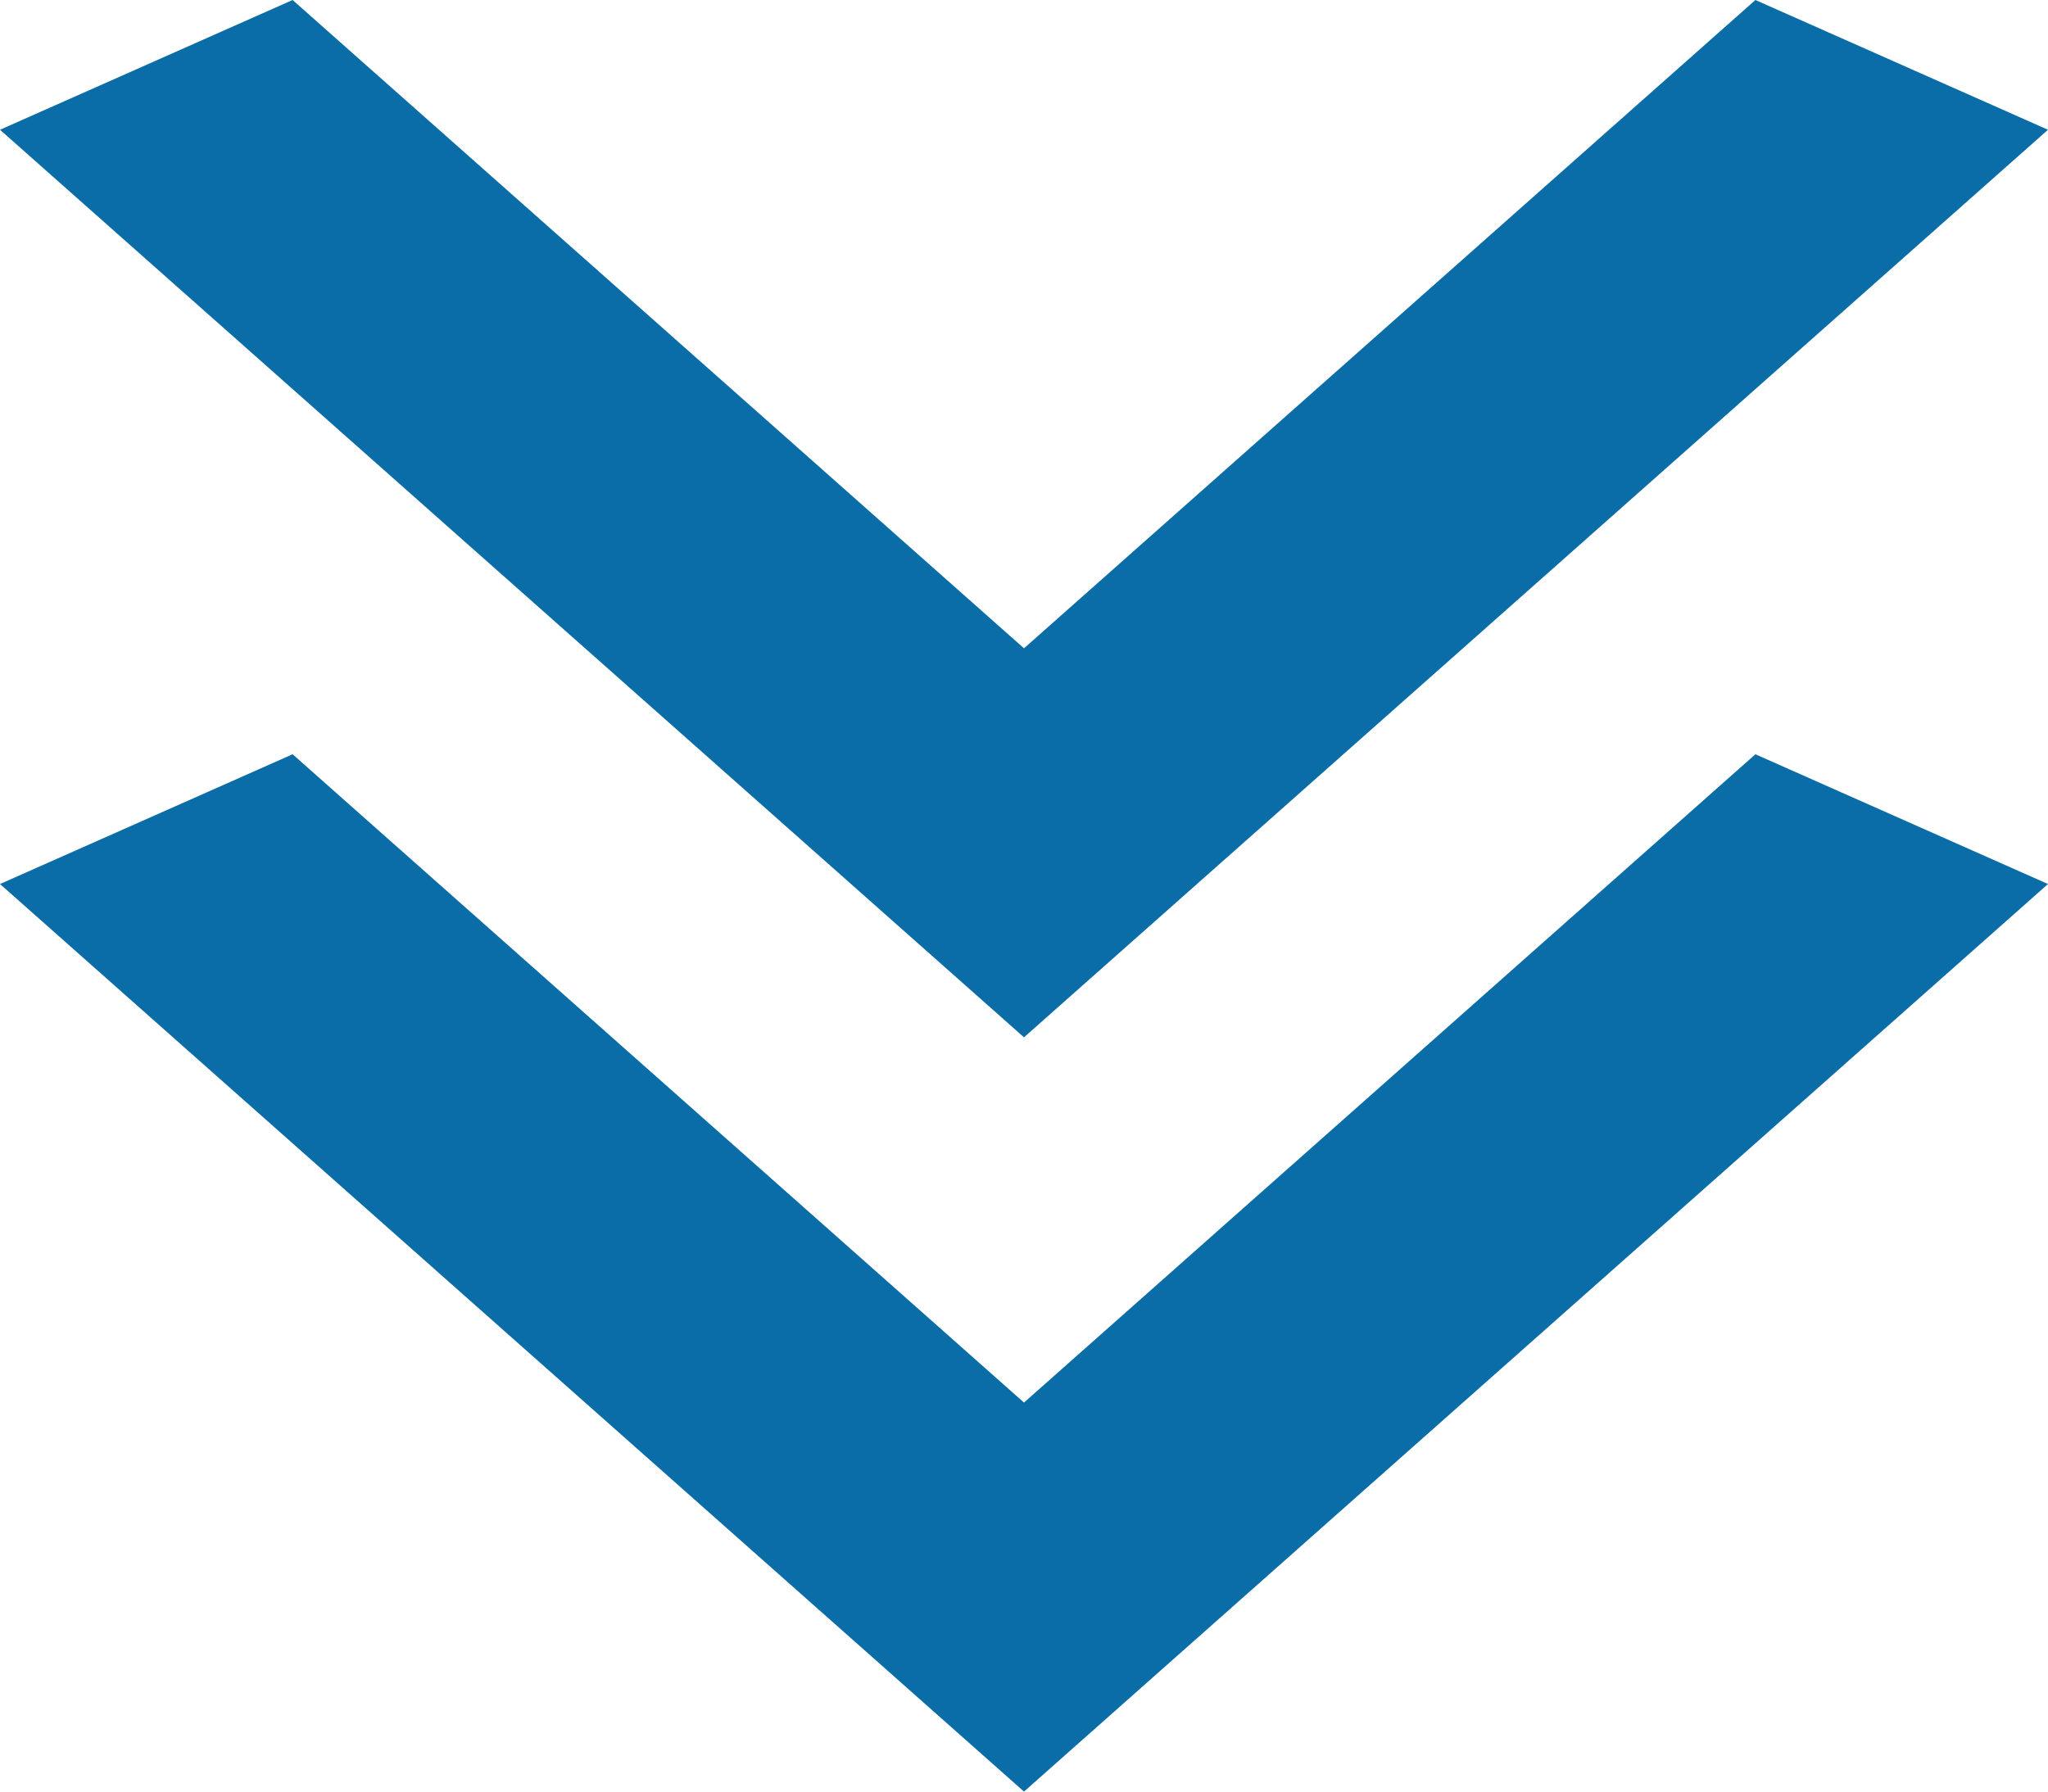 <svg width="8" height="7" viewBox="0 0 8 7" fill="none" xmlns="http://www.w3.org/2000/svg">
<path fill-rule="evenodd" clip-rule="evenodd" d="M4 2.533L1.143 0L0 0.507L4 4.053L8 0.507L6.857 0L4 2.533ZM4 5.48L1.143 2.947L0 3.454L4 7L8 3.454L6.857 2.947L4 5.48Z" fill="#0A6DA8"/>
</svg>
